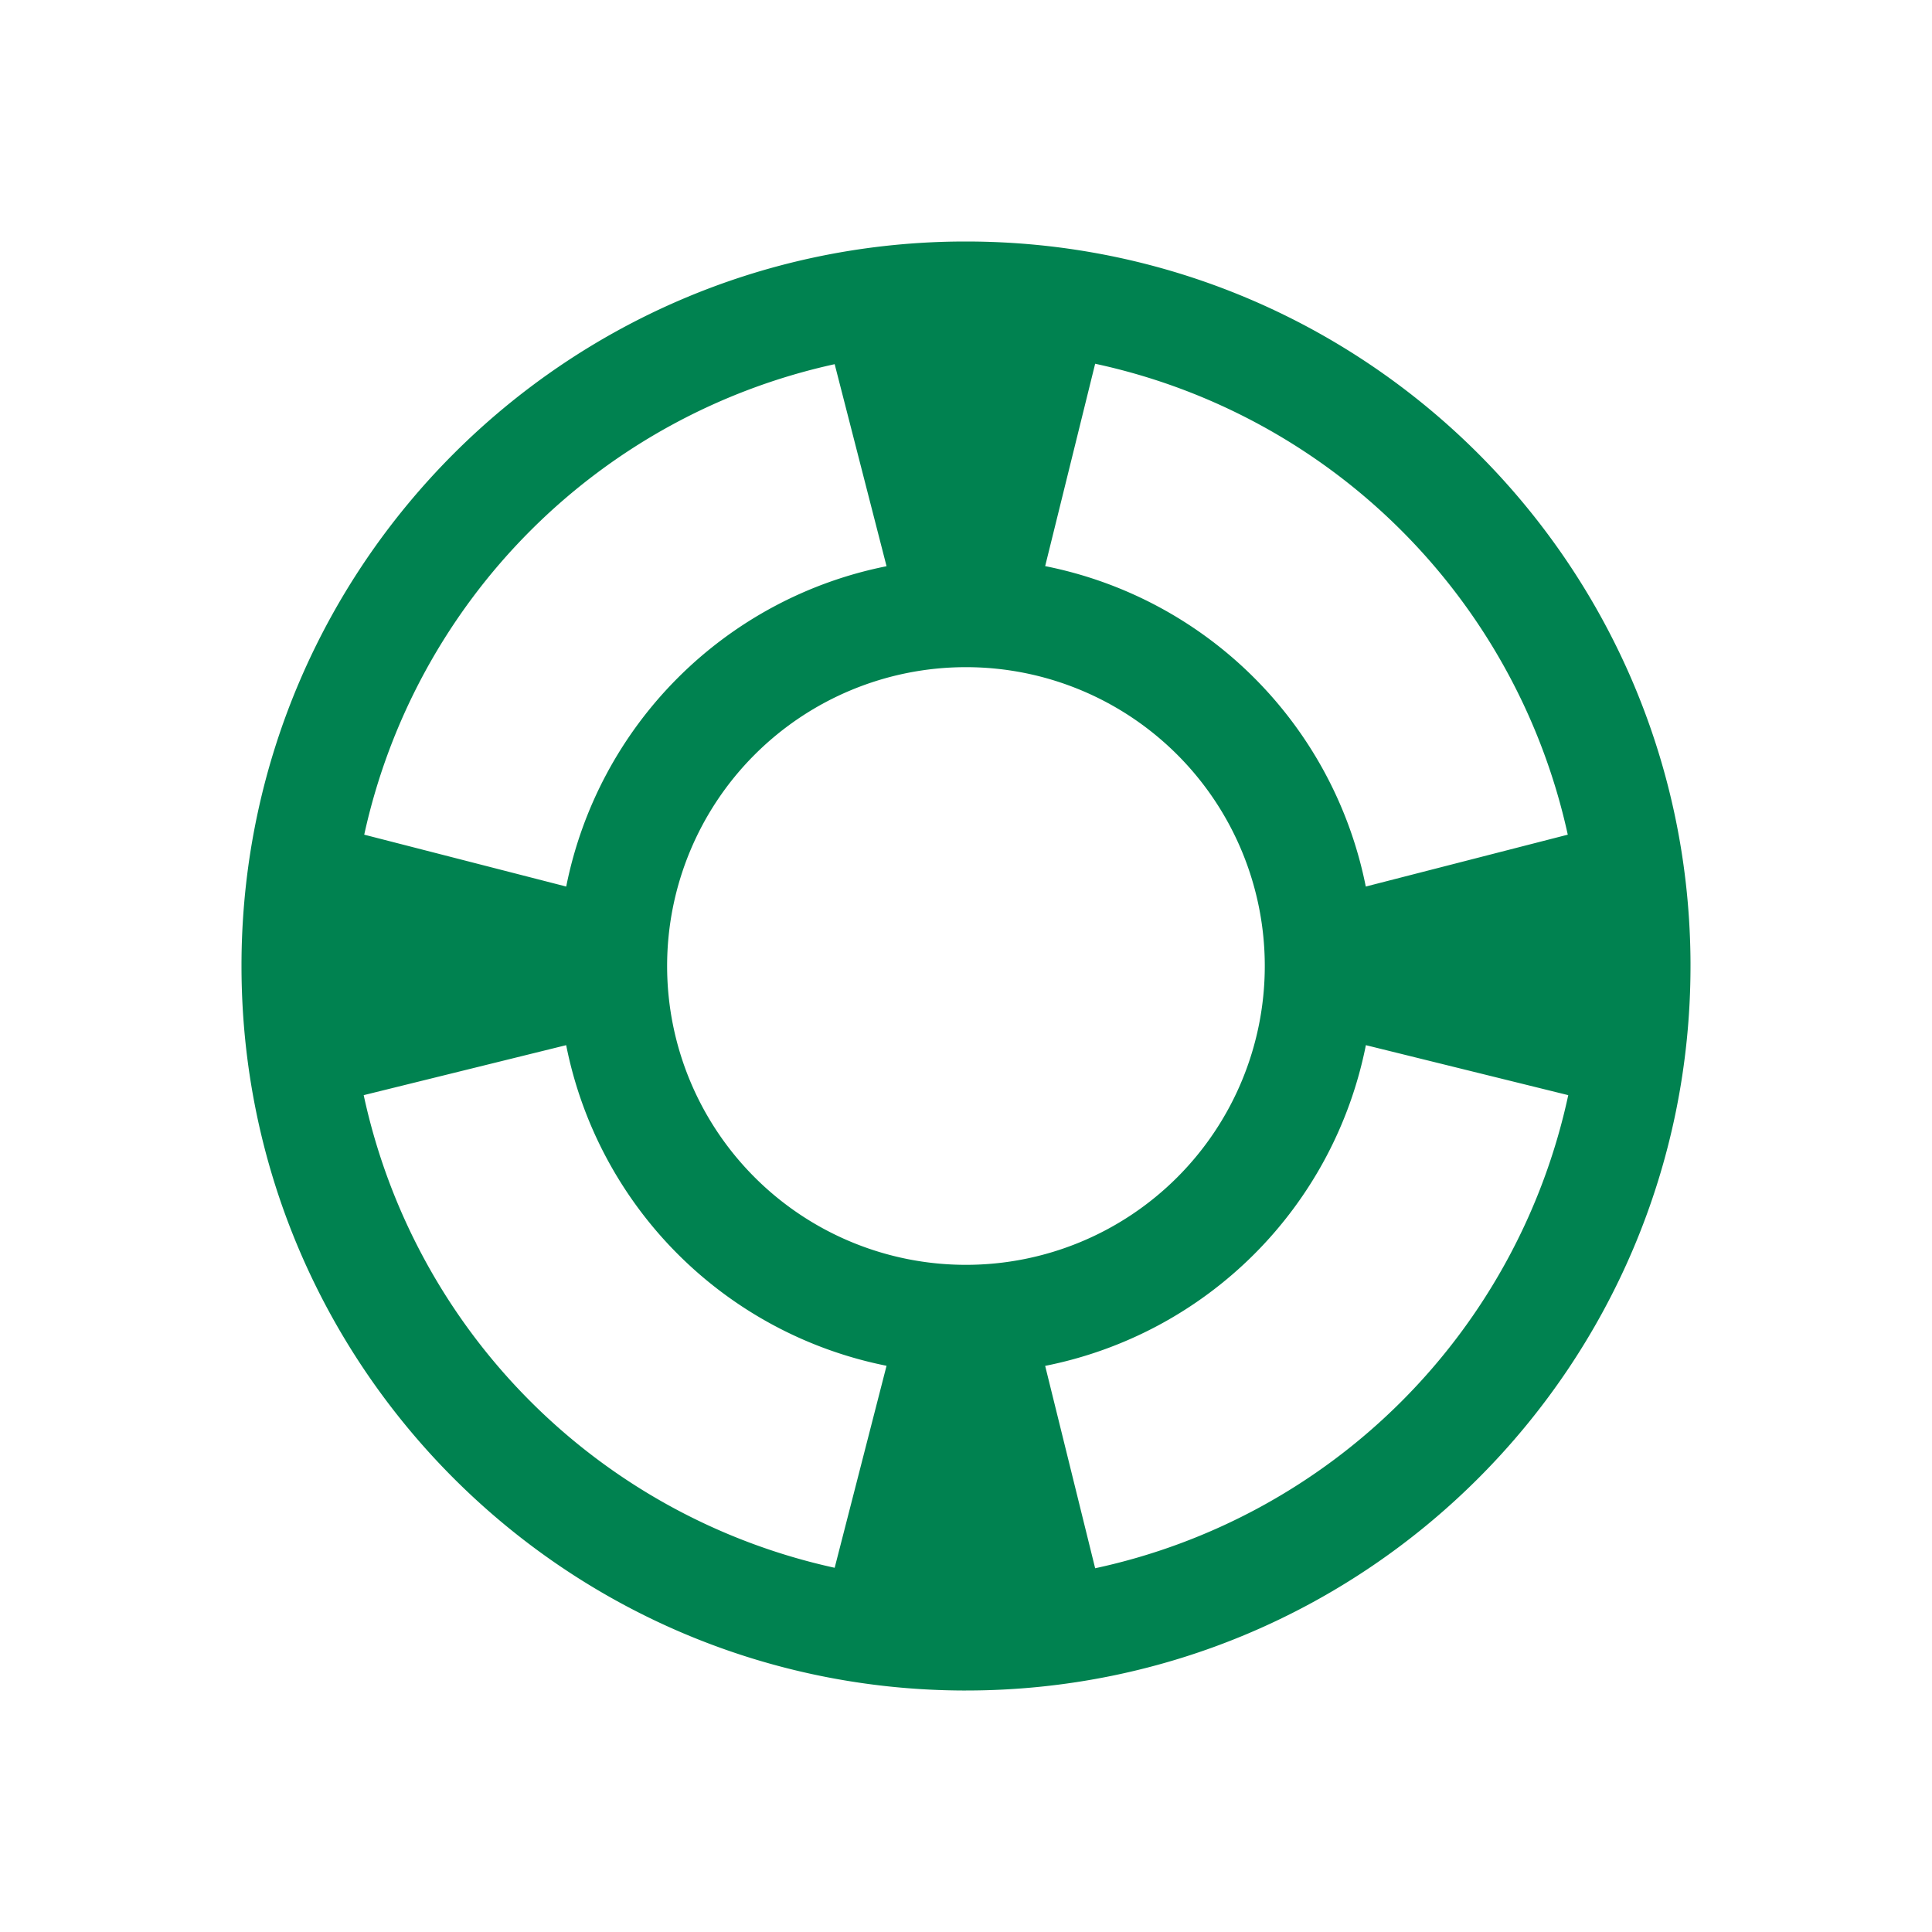 <svg width="40" height="40" viewBox="0 0 40 40" xmlns="http://www.w3.org/2000/svg">
    <path d="M5.001 19.806 5 19.92V20c0 8.22 6.61 14.894 14.805 14.999l.116.001H20c8.284 0 15-6.716 15-15v-.08l-.001-.114C34.895 11.611 28.219 5 20 5h-.08l-.114.001c-8.13.103-14.702 6.675-14.805 14.805zm12.28 12.653 1.074-4.182a8.447 8.447 0 0 1-6.633-6.638L7.53 22.674a12.766 12.766 0 0 0 9.75 9.785zm-9.74-15.178 4.182 1.074a8.447 8.447 0 0 1 6.632-6.632L17.281 7.54a12.767 12.767 0 0 0-9.74 9.741zm24.918 0a12.767 12.767 0 0 0-9.785-9.75l-1.035 4.19a8.447 8.447 0 0 1 6.638 6.634l4.182-1.074zm-4.18 4.358a8.447 8.447 0 0 1-6.64 6.64l1.035 4.19a12.767 12.767 0 0 0 9.795-9.795l-4.19-1.035zM26.186 20a6.187 6.187 0 1 1-12.374 0 6.187 6.187 0 0 1 12.374 0z" fill="#008250" fill-rule="evenodd"/>
</svg>
